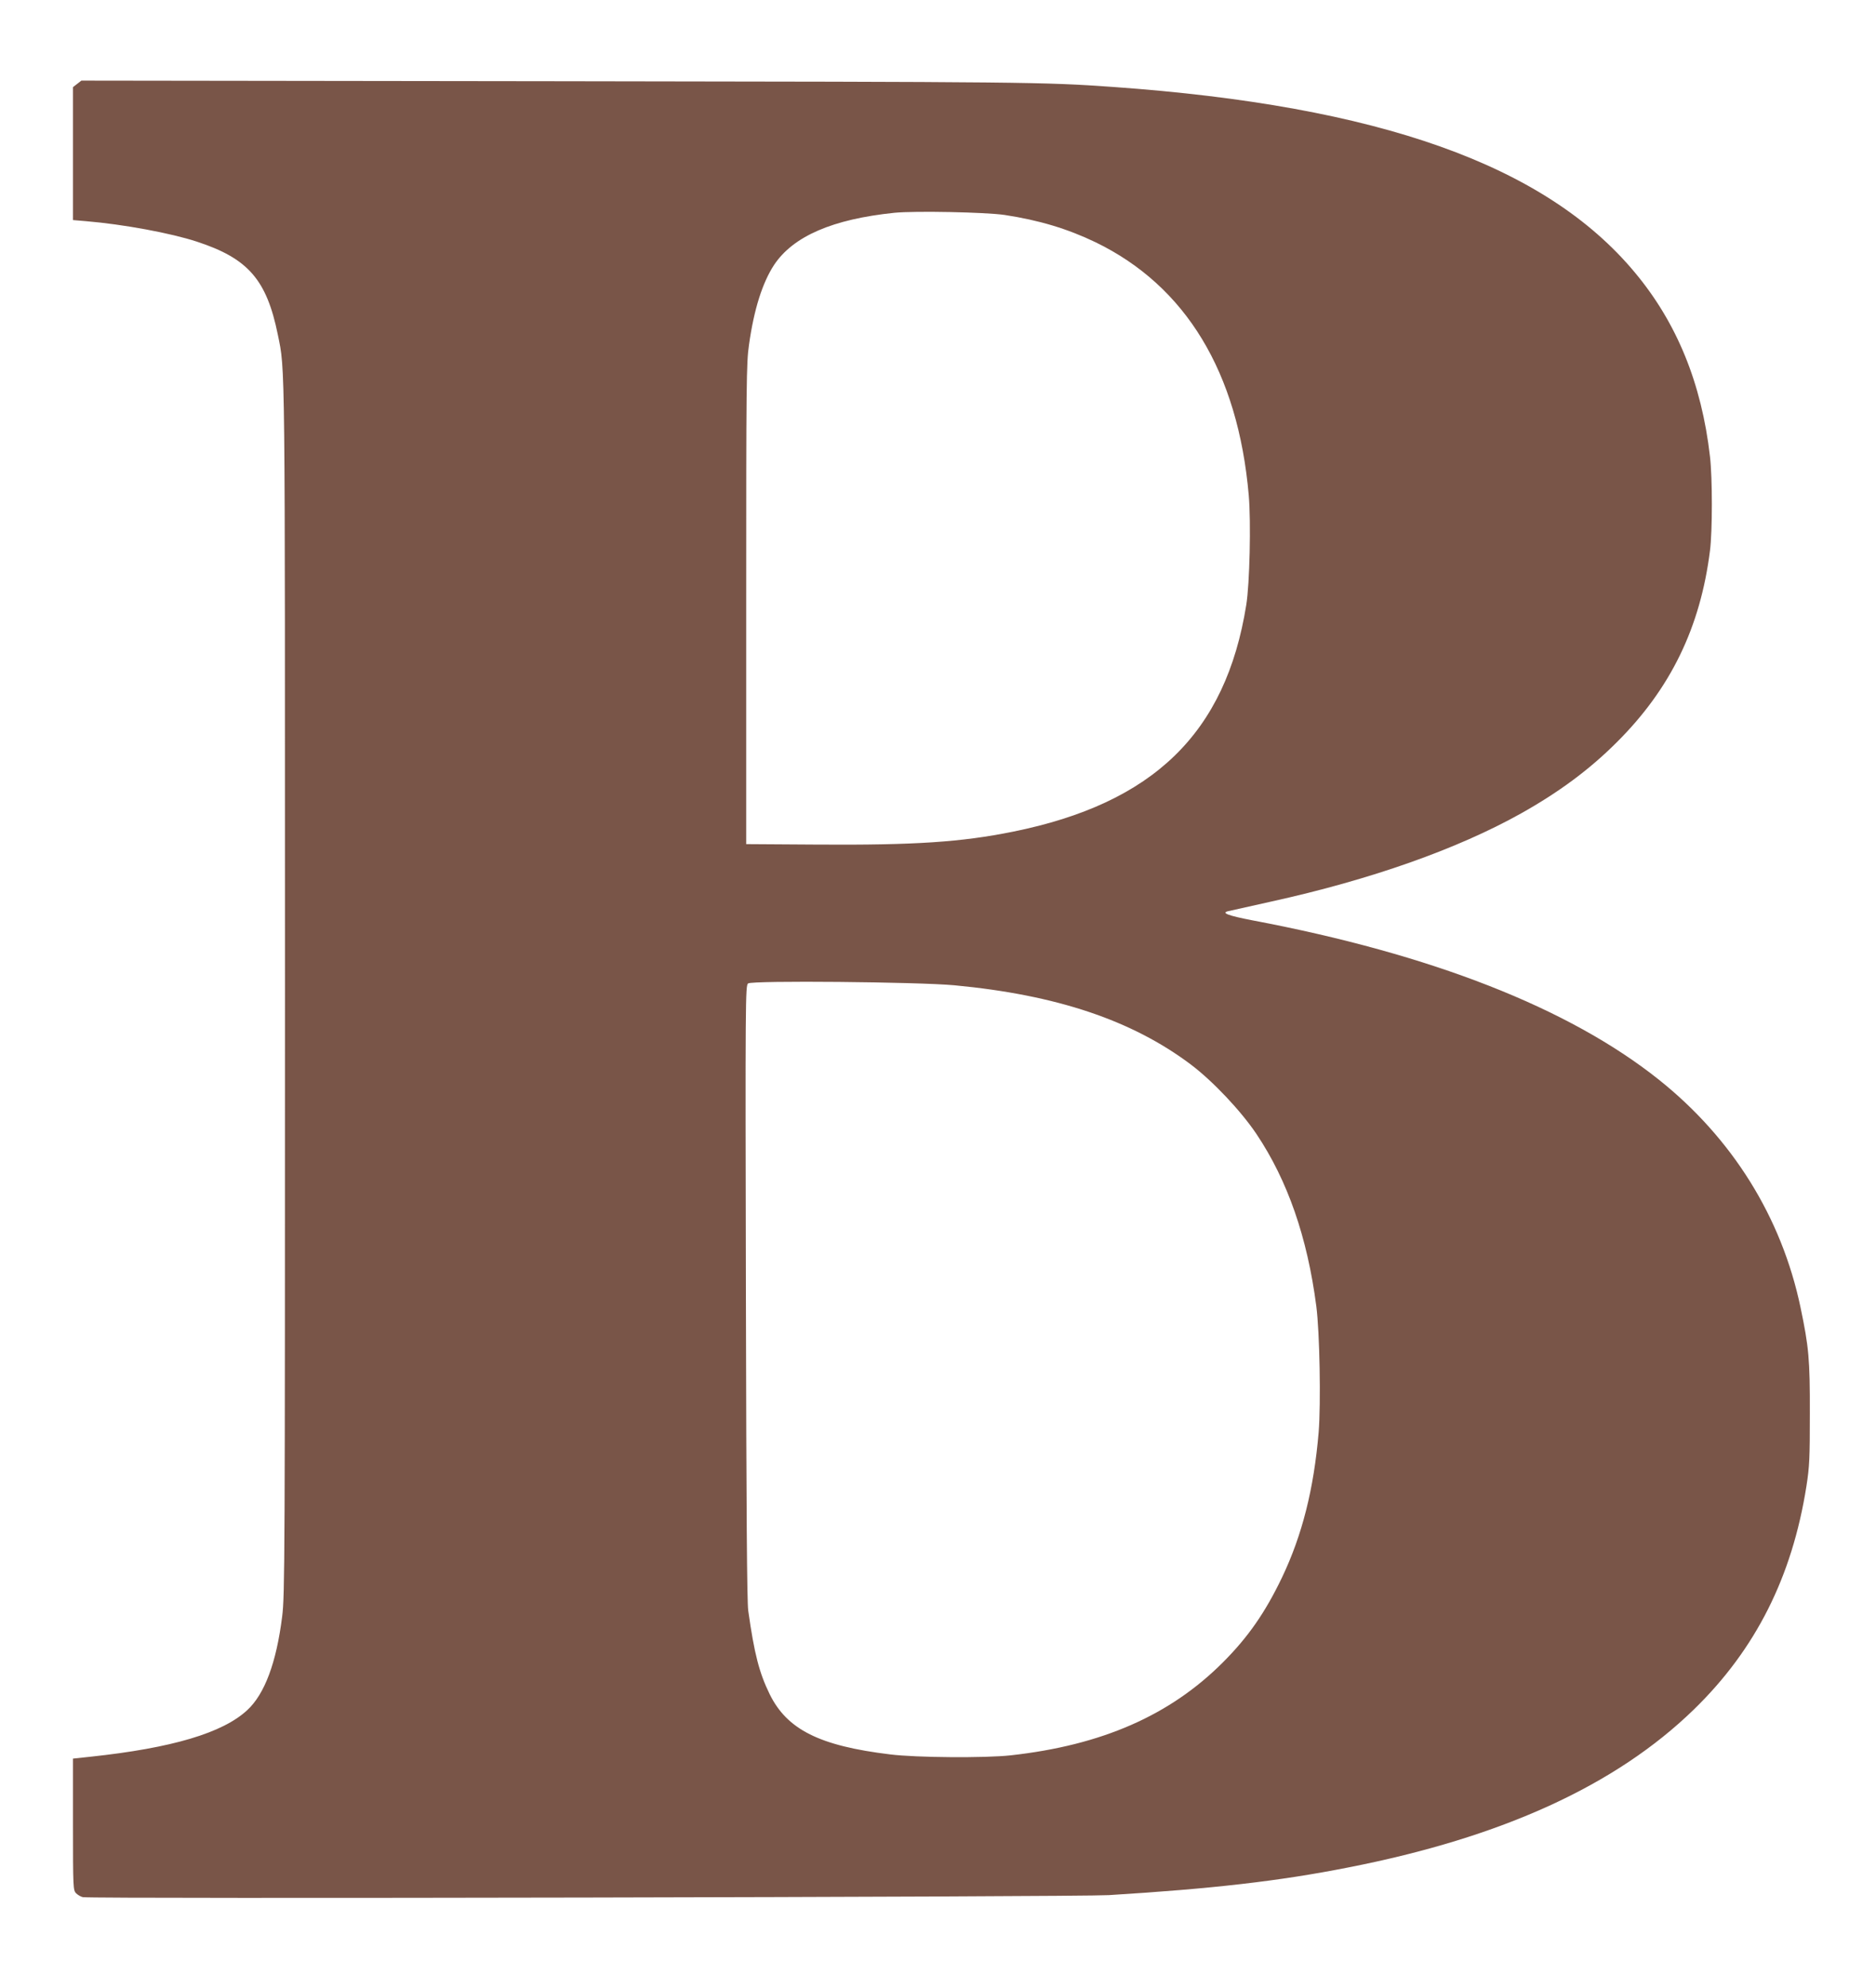 <?xml version="1.0" standalone="no"?>
<!DOCTYPE svg PUBLIC "-//W3C//DTD SVG 20010904//EN"
 "http://www.w3.org/TR/2001/REC-SVG-20010904/DTD/svg10.dtd">
<svg version="1.0" xmlns="http://www.w3.org/2000/svg"
 width="1208pt" height="1280pt" viewBox="0 0 1208 1280"
 preserveAspectRatio="xMidYMid meet">
<g transform="translate(0,1280) scale(0.1,-0.1)"
fill="#795548" stroke="none">
<path d="M497 12260 l-27 -21 0 -428 0 -428 83 -7 c240 -20 548 -77 715 -132
330 -108 449 -245 521 -599 48 -235 46 -93 46 -4220 0 -3675 -1 -3898 -18
-4032 -37 -298 -113 -501 -225 -604 -158 -147 -485 -244 -1010 -300 l-112 -12
0 -423 c0 -409 1 -425 20 -444 11 -11 30 -22 43 -25 45 -12 6412 1 6607 13
665 41 1096 90 1541 178 992 194 1724 529 2226 1017 398 387 633 854 725 1438
20 128 22 181 22 469 1 348 -7 429 -60 682 -122 581 -439 1089 -913 1467 -579
461 -1462 807 -2615 1025 -161 31 -207 49 -154 60 13 3 136 30 273 61 641 141
1199 338 1610 568 244 137 440 282 615 457 347 345 539 740 601 1235 16 126
16 467 0 605 -54 473 -214 863 -485 1187 -576 691 -1645 1071 -3356 1193 -451
32 -549 33 -3581 37 l-3065 4 -27 -21z m5972 -844 c223 -34 405 -89 586 -176
581 -282 917 -836 986 -1629 15 -173 6 -570 -16 -706 -132 -825 -597 -1277
-1503 -1460 -332 -67 -631 -87 -1252 -83 l-465 3 0 1545 c0 1429 1 1554 18
1670 32 229 87 401 162 515 123 184 376 294 775 335 132 13 587 4 709 -14z
m-322 -4960 c656 -62 1142 -225 1521 -510 142 -107 323 -299 423 -448 200
-299 327 -663 385 -1108 22 -170 30 -628 15 -813 -31 -365 -106 -661 -235
-932 -109 -228 -220 -387 -382 -549 -341 -341 -779 -533 -1366 -598 -162 -18
-610 -15 -776 6 -455 55 -664 160 -776 388 -67 137 -99 260 -138 538 -8 62
-12 607 -15 2055 -4 1882 -3 1970 14 1983 26 20 1096 10 1330 -12z"/>
</g>
</svg>
